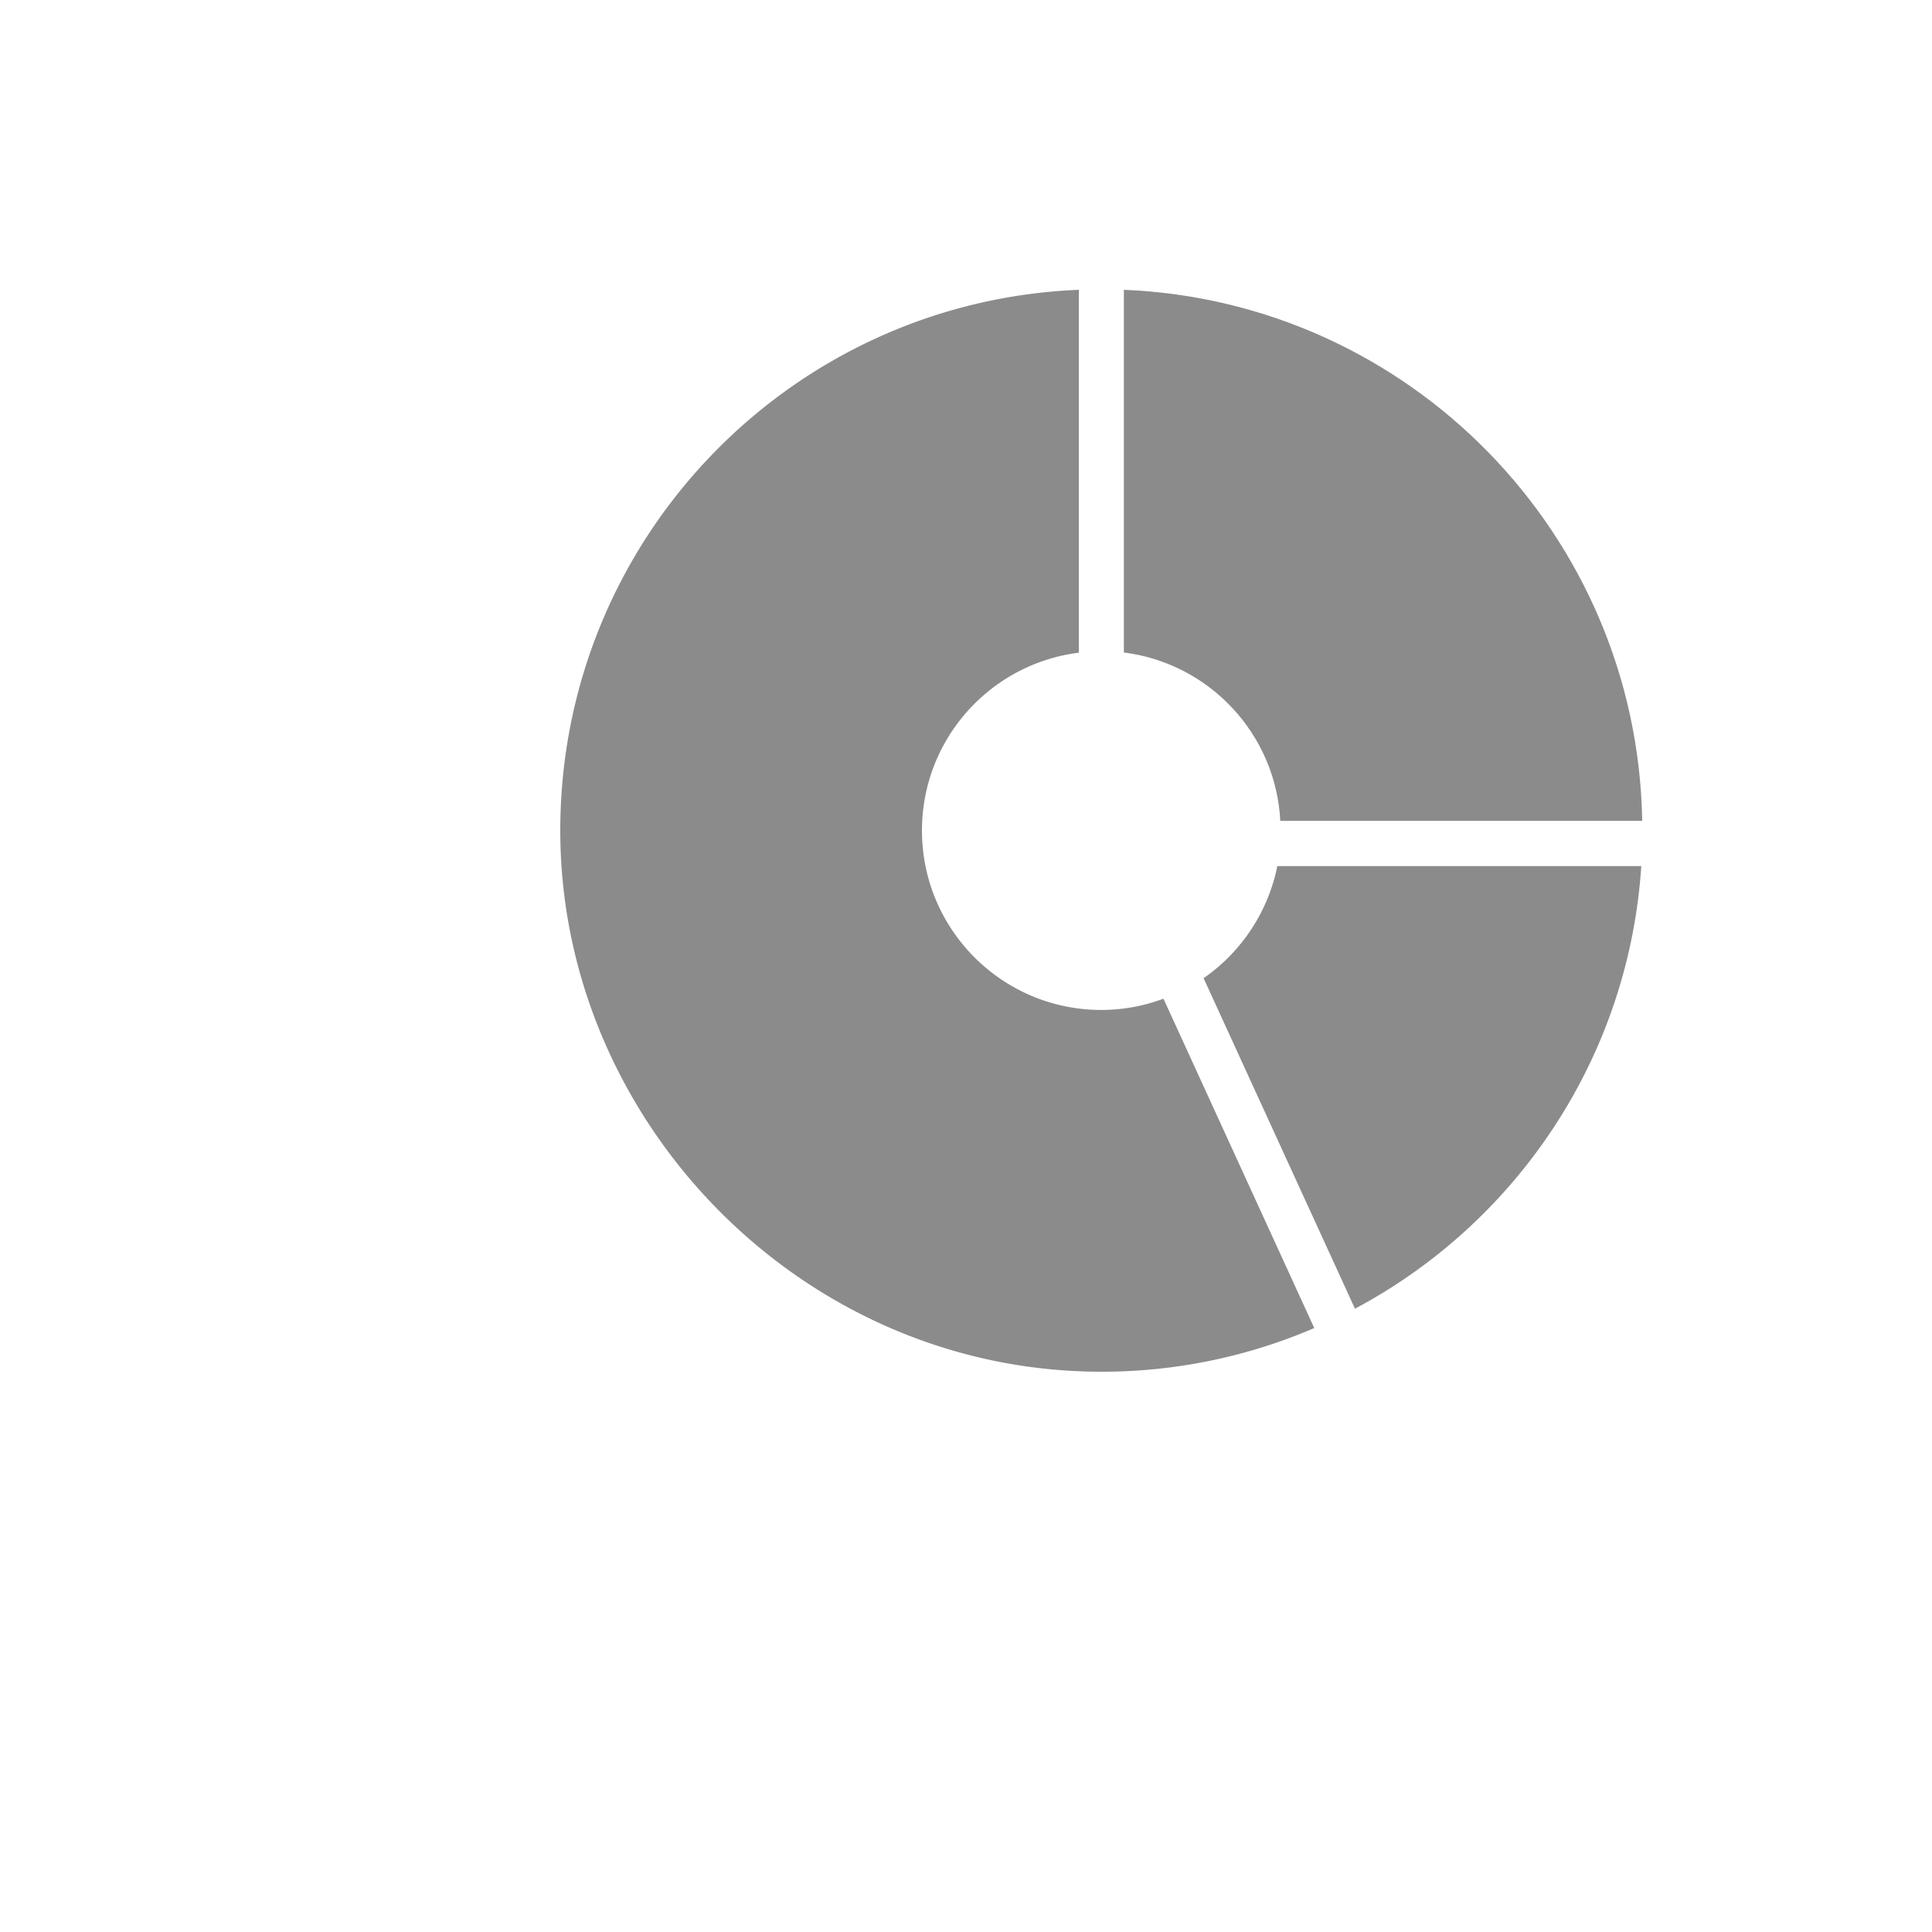 <svg xmlns="http://www.w3.org/2000/svg" width="100" height="100" fill="none"><g fill="#8b8b8b" clip-path="url(#a)"><path d="m62.293 50.621 7.84 17.117C78.474 63.298 84.3 54.77 84.952 44.83H66.114a9.3 9.3 0 0 1-3.821 5.803z"/><path d="M57.006 52.275c-5.126 0-9.285-4.16-9.285-9.287 0-4.73 3.542-8.634 8.12-9.205V15C40.918 15.606 29 27.899 29 42.988S41.535 71 57.006 71a27.8 27.8 0 0 0 11.02-2.26l-7.805-17.047a9.2 9.2 0 0 1-3.215.582"/><path d="M66.268 42.487h18.733C84.745 27.631 72.932 15.606 58.171 15v18.772c4.416.559 7.864 4.206 8.097 8.715"/></g><defs><clipPath id="a"><path fill="#fff" d="M29 15h56v56H29z"/></clipPath></defs></svg>